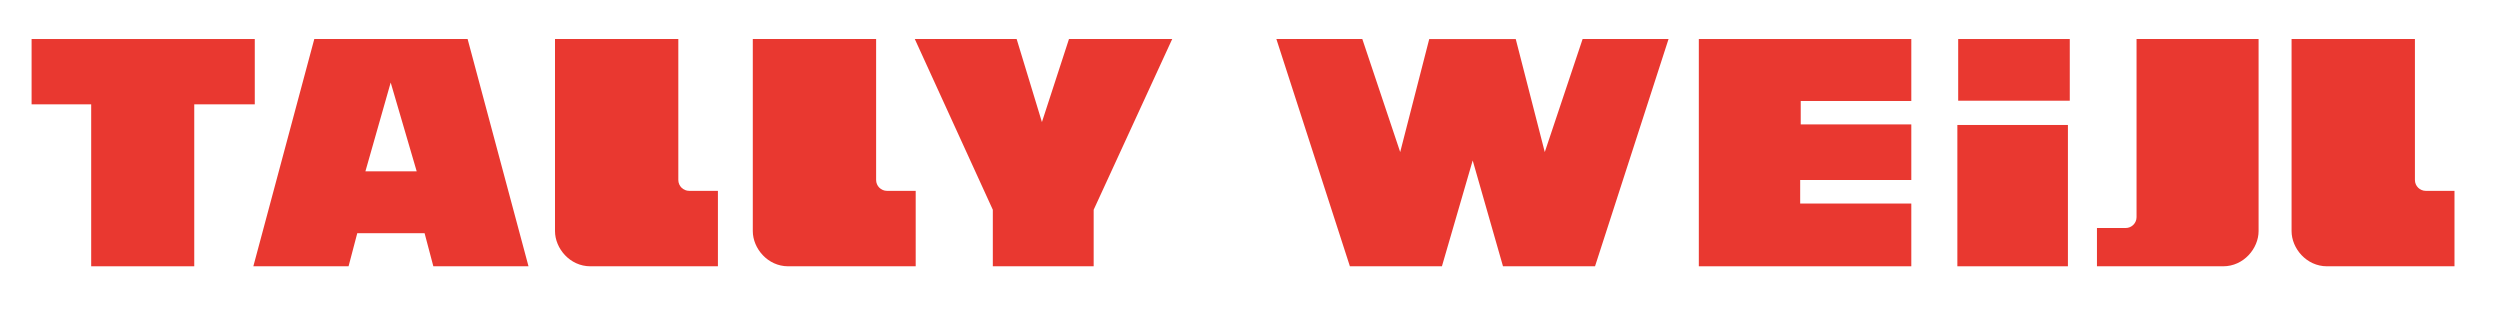 <?xml version="1.0" encoding="utf-8"?>
<!-- Generator: Adobe Illustrator 23.0.6, SVG Export Plug-In . SVG Version: 6.00 Build 0)  -->
<svg version="1.1" id="Layer_1" xmlns="http://www.w3.org/2000/svg" xmlns:xlink="http://www.w3.org/1999/xlink" x="0px" y="0px"
	 viewBox="37 41 769 98" enable-background="new 37 41 769 98" xml:space="preserve">
<g>
	<path fill="#E93830" d="M690.838,111.139c1.865,0,3.364-1.502,3.364-3.346V53.002h37.539v59.086c0,5.322-4.585,10.821-10.87,10.821
		h-38.847v-11.771H690.838L690.838,111.139L690.838,111.139z"/>
	<path fill="#E93830" d="M180.836,53.002h-47.159l-18.749,69.907h29.289l2.677-10.175h10.32h10.39l2.691,10.175h29.273
		L180.836,53.002L180.836,53.002L180.836,53.002L180.836,53.002L180.836,53.002z M149.403,93.693l7.774-27.306l7.996,27.306H149.403
		L149.403,93.693L149.403,93.693z"/>
	<polygon fill="#E93830" points="46.717,53.002 46.717,73.094 65.049,73.094 65.049,122.909 96.751,122.909 96.751,73.094 
		115.368,73.094 115.368,53.002 46.717,53.002 46.717,53.002 	"/>
	<polygon fill="#E93830" points="318.389,53.002 349.721,53.002 357.496,78.551 365.818,53.002 397.572,53.002 373.411,105.525 
		373.411,122.909 342.391,122.909 342.391,105.525 318.389,53.002 318.389,53.002 	"/>
	<polygon fill="#E93830" points="523.812,53.002 512.173,87.777 503.242,53.01 476.632,53.01 467.7,87.777 456.047,53.002 
		429.611,53.002 452.228,122.909 480.536,122.909 490.001,90.354 499.321,122.909 527.631,122.909 550.248,53.002 523.812,53.002 	
		"/>
	<polygon fill="#E93830" points="559.558,53.002 559.558,122.909 624.918,122.909 624.918,103.609 590.735,103.609 590.735,96.368 
		624.918,96.368 624.918,79.269 590.903,79.269 590.903,72.064 624.918,72.064 624.918,53.002 559.558,53.002 559.558,53.002 	"/>
	<polygon fill="#E93830" points="639.085,79.441 673.092,79.441 673.092,122.909 639.085,122.909 639.085,84.193 639.085,79.441 	
		"/>
	<polygon fill="#E93830" points="673.661,53.002 673.661,71.979 639.339,71.979 639.339,53.002 673.661,53.002 	"/>
	<path fill="#E93830" d="M783.188,99.707c-1.859,0-3.358-1.496-3.358-3.339V53.002h-37.943v59.086
		c0,5.322,4.597,10.821,10.871,10.821H792V99.707H783.188L783.188,99.707L783.188,99.707z"/>
	<path fill="#E93830" d="M309.86,99.707c-1.864,0-3.365-1.496-3.365-3.339V53.002H268.56v59.086c0,5.322,4.587,10.821,10.864,10.821
		h39.244V99.707H309.86L309.86,99.707L309.86,99.707z"/>
	<path fill="#E93830" d="M249.017,99.707c-1.858,0-3.365-1.496-3.365-3.339V53.002h-37.935v59.086
		c0,5.322,4.587,10.821,10.861,10.821h39.253V99.707H249.017L249.017,99.707L249.017,99.707z"/>
</g>
</svg>
